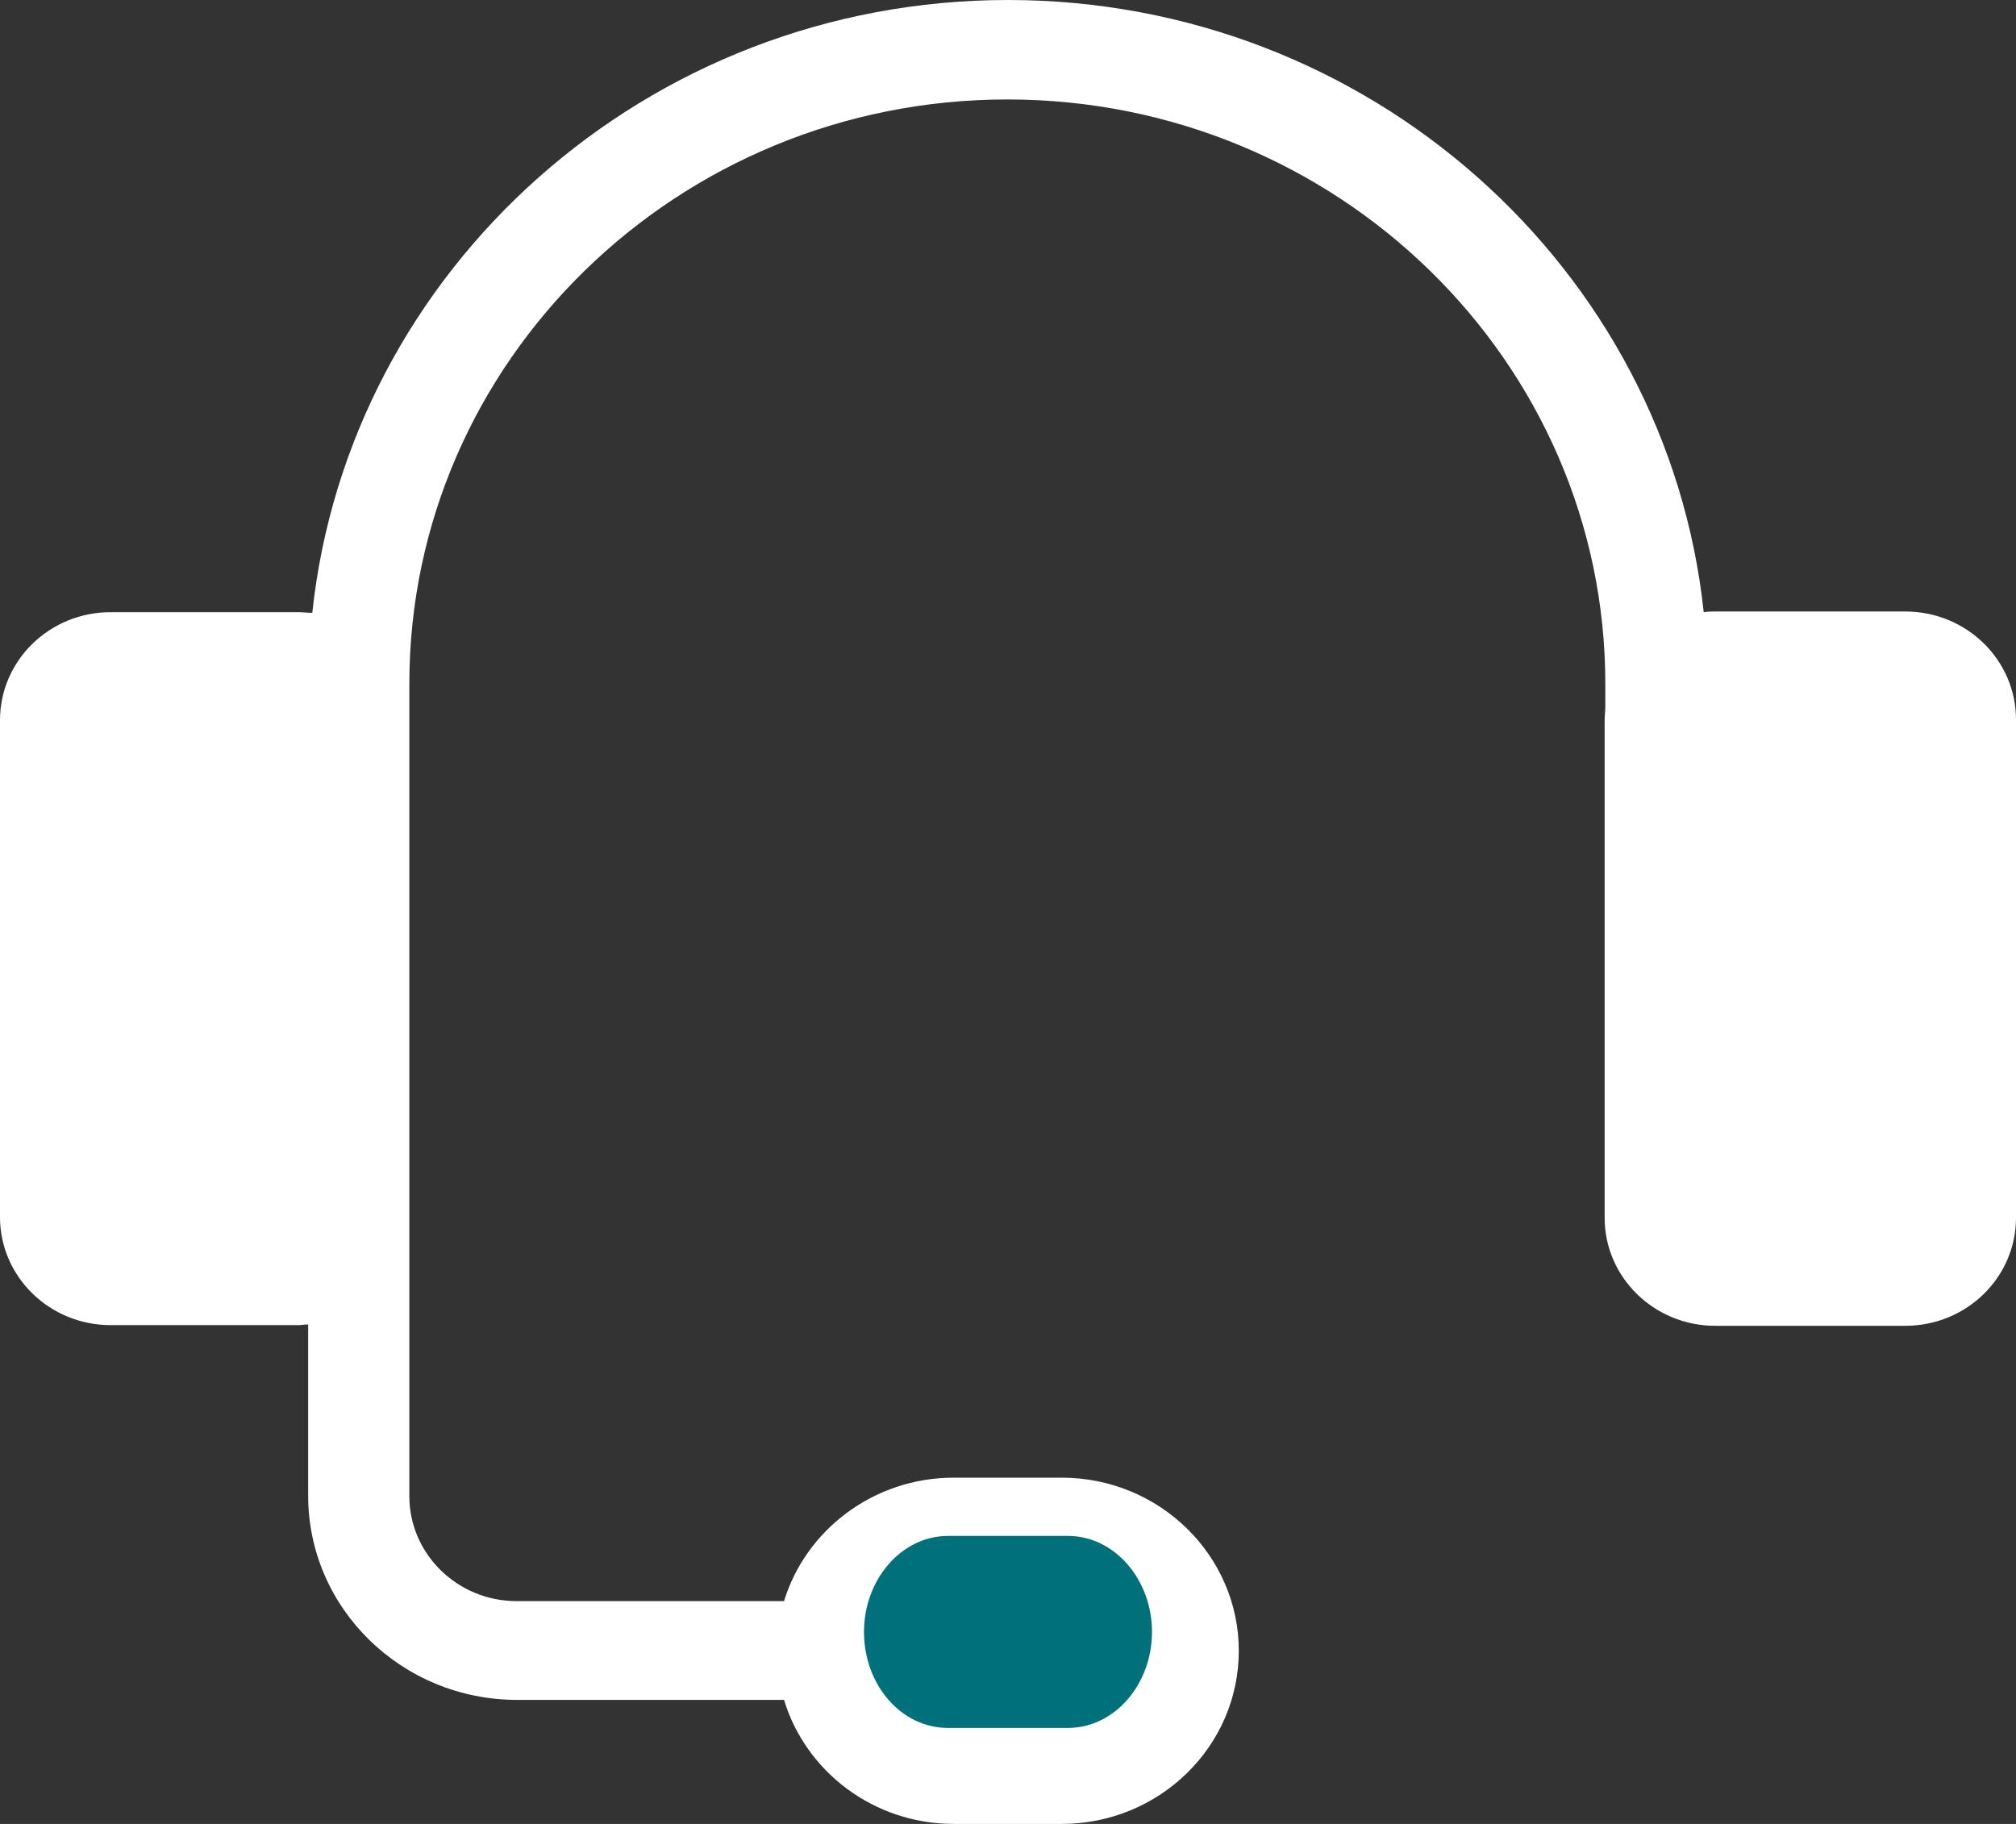 <?xml version="1.0" encoding="UTF-8"?>
<svg width="21px" height="19px" viewBox="0 0 21 19" version="1.1" xmlns="http://www.w3.org/2000/svg" xmlns:xlink="http://www.w3.org/1999/xlink">
    <rect x="0" y="0" width="21" height="19" fill="#333333" stroke="none"/>
    <!-- Generator: Sketch 63.1 (92452) - https://sketch.com -->
    <title>icono mesa de ayuda</title>
    <desc>Created with Sketch.</desc>
    <g id="Wireframes" stroke="none" stroke-width="1" fill="none" fill-rule="evenodd">
        <g id="simcard-de-datos" transform="translate(-756, -10)" fill-rule="nonzero">
            <g id="HEADER">
                <g id="icono-mesa-de-ayuda" transform="translate(756, 10)">
                    <path d="M19.915,7 L18.085,7 C18.052,7 18.026,7.023 18.007,7.054 L18.007,11.705 L18,11.705 L18,12.899 C18,12.953 18.039,13 18.085,13 L19.915,13 C19.961,13 20,12.953 20,12.899 L20,7.101 C20,7.047 19.961,7 19.915,7 Z" id="Path" fill="#000000"/>
                    <path d="M2.914,7 L1.086,7 C1.04,7 1,7.046 1,7.101 L1,12.899 C1,12.954 1.04,13 1.086,13 L2.914,13 C2.96,13 3,12.954 3,12.899 L3,7.101 C3,7.046 2.96,7 2.914,7 Z" id="Path" fill="#000000"/>
                    <path d="M21,12.685 C21,13.307 20.484,13.811 19.847,13.811 L17.868,13.811 C17.231,13.811 16.715,13.307 16.715,12.685 L16.715,7.503 C16.715,7.455 16.722,7.407 16.722,7.358 L16.722,7.123 C16.722,3.765 13.929,1.036 10.493,1.036 C7.057,1.036 4.264,3.765 4.264,7.123 L4.264,15.587 C4.264,16.188 4.766,16.679 5.381,16.679 L8.167,16.679 C8.393,15.939 9.1,15.393 9.934,15.393 L11.059,15.393 C12.077,15.393 12.904,16.202 12.904,17.197 C12.904,18.192 12.077,19 11.059,19 L9.934,19 C9.1,19 8.393,18.454 8.167,17.708 L5.388,17.708 C4.186,17.708 3.21,16.755 3.21,15.58 L3.21,13.797 C3.175,13.797 3.139,13.804 3.104,13.804 L1.153,13.804 C0.516,13.804 0,13.3 0,12.678 L0,7.503 C0,6.881 0.516,6.377 1.153,6.377 L3.104,6.377 C3.154,6.377 3.203,6.384 3.253,6.384 C3.634,2.805 6.738,0 10.5,0 C14.262,0 17.366,2.798 17.747,6.377 C17.79,6.37 17.825,6.37 17.868,6.37 L19.847,6.37 C20.484,6.37 21,6.875 21,7.496 L21,12.685 Z" id="Path" fill="#FFFFFF"/>
                    <path d="M9.874,18 L11.126,18 C11.606,18 12,17.55 12,17 C12,16.45 11.606,16 11.126,16 L9.874,16 C9.394,16 9,16.45 9,17 C9,17.55 9.386,18 9.874,18 Z" id="Path" fill="#00717B"/>
                </g>
            </g>
        </g>
    </g>
</svg>